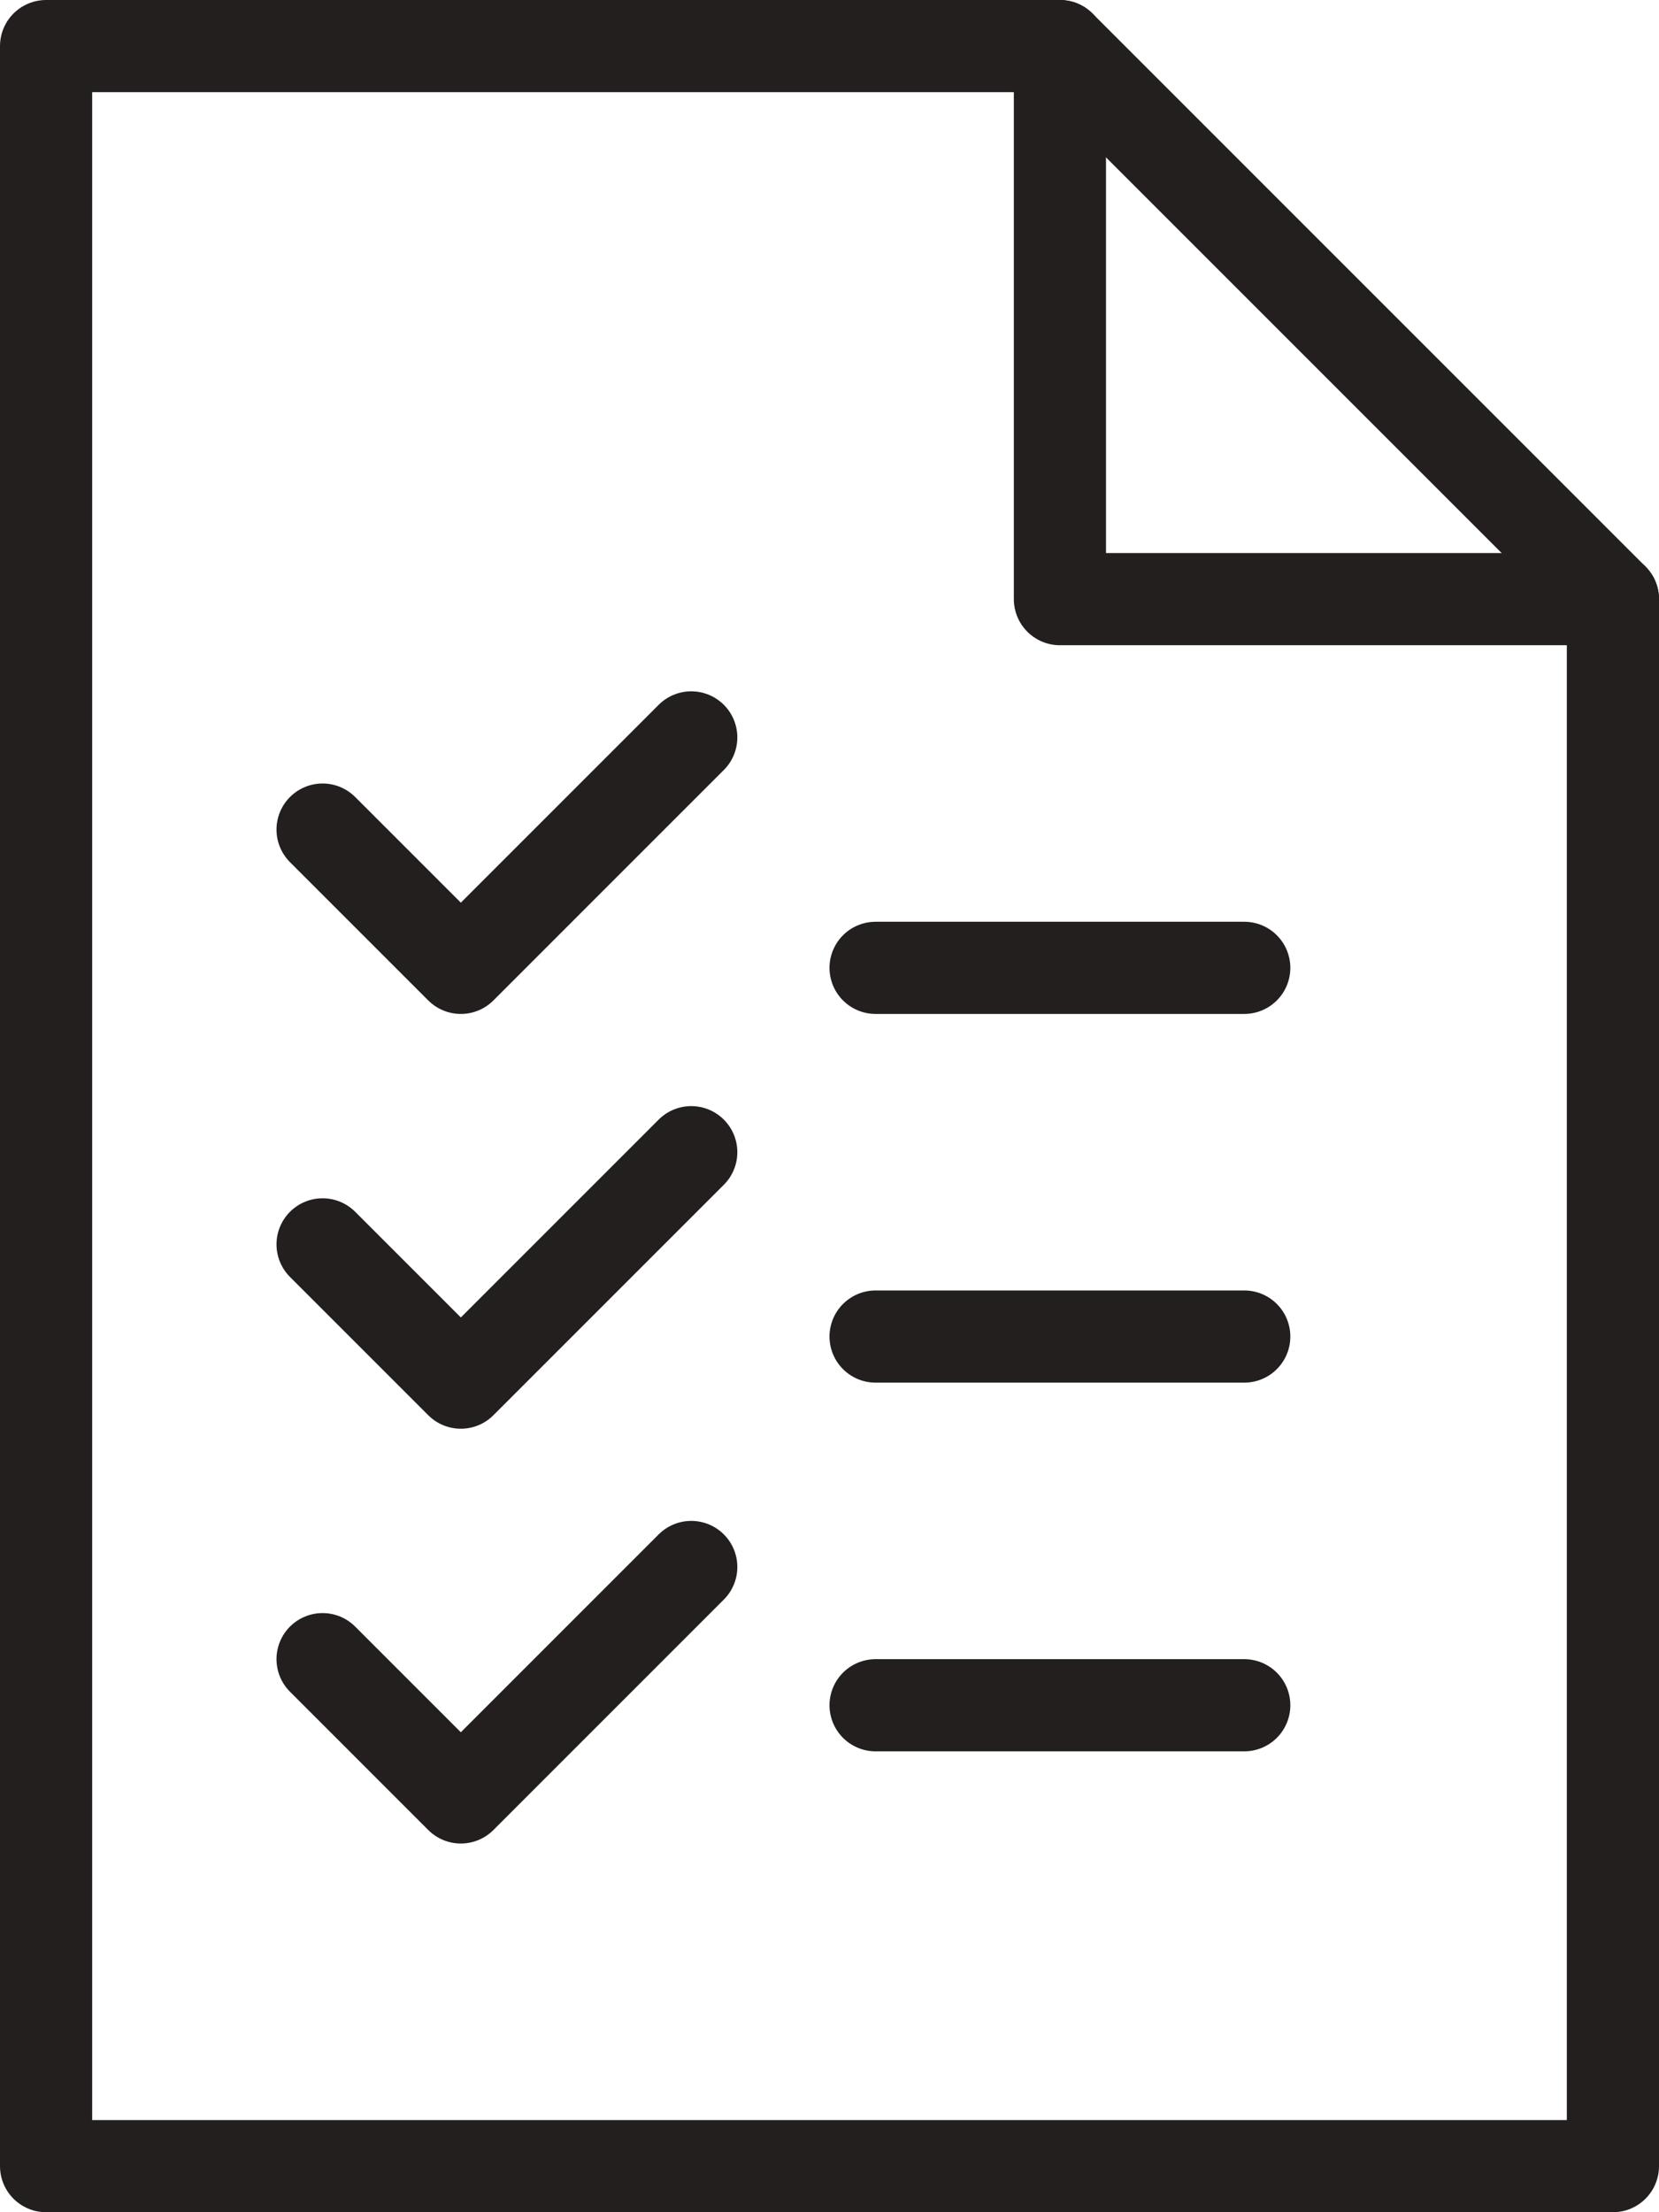 <?xml version="1.0" encoding="UTF-8" standalone="no"?>
<svg width="36px" height="48px" viewBox="0 0 36 48" version="1.1" xmlns="http://www.w3.org/2000/svg" xmlns:xlink="http://www.w3.org/1999/xlink">
    <!-- Generator: sketchtool 44.1 (41455) - http://www.bohemiancoding.com/sketch -->
    <title>EB09CC54-3935-4307-B07A-3AFB6CFCD8A2</title>
    <desc>Created with sketchtool.</desc>
    <defs></defs>
    <g id="Page-1" stroke="none" stroke-width="1" fill="none" fill-rule="evenodd" stroke-linecap="round">
        <g id="Mitol-izdelek-vsebina-" transform="translate(-700, -2124)" stroke="#231F1F" stroke-width="2">
            <g id="Group-6" transform="translate(701, 2125)">
                <polygon id="Stroke-1" stroke-linejoin="round" points="34 46 0 46 0 0 22 0 34 12"></polygon>
                <polyline id="Stroke-3" stroke-linejoin="round" points="22 0 22 12 34 12"></polyline>
                <path d="M18,20 L26,20" id="Stroke-6"></path>
                <path d="M18,28 L26,28" id="Stroke-7"></path>
                <path d="M18,36 L26,36" id="Stroke-8"></path>
                <polyline id="Stroke-9" stroke-linejoin="round" points="14 15 9 20 6 17"></polyline>
                <polyline id="Stroke-10" stroke-linejoin="round" points="14 24 9 29 6 26"></polyline>
                <polyline id="Stroke-11" stroke-linejoin="round" points="14 33 9 38 6 35"></polyline>
            </g>
        </g>
    </g>
</svg>